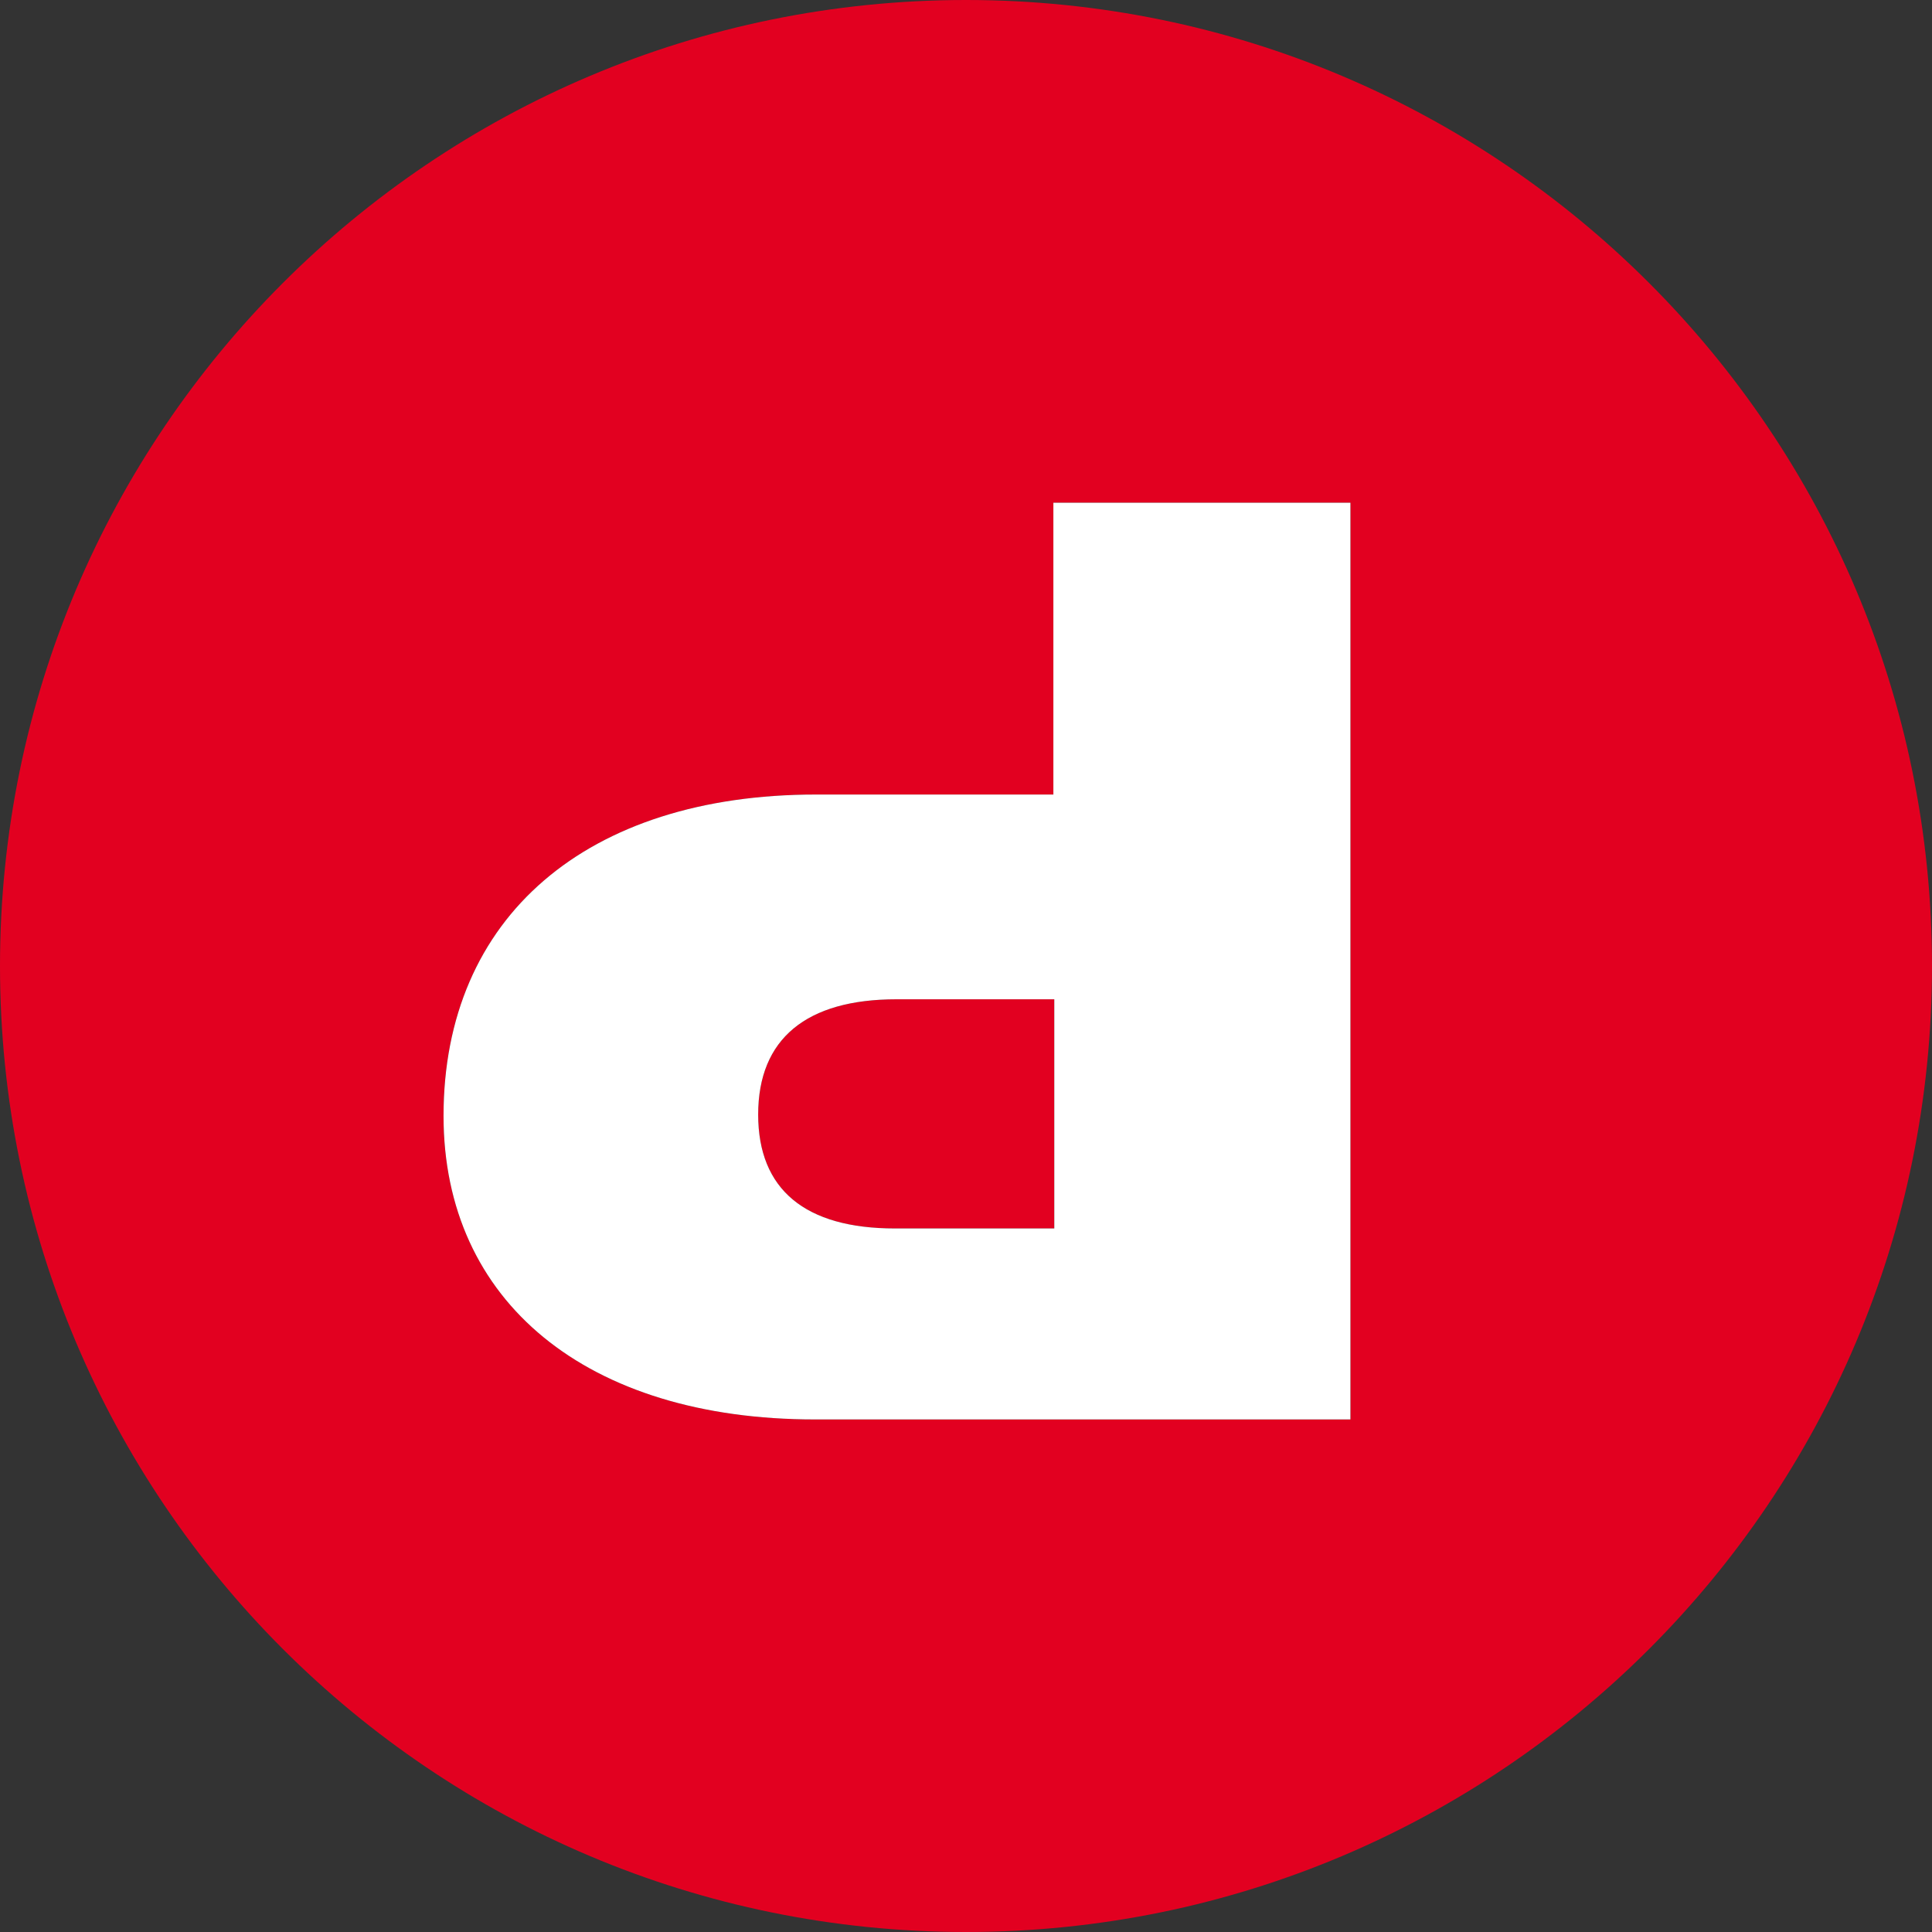 <svg width="40" height="40" viewBox="0 0 40 40" fill="none" xmlns="http://www.w3.org/2000/svg">
<rect x="0" y="0" width="40" height="40" fill="#333333" stroke="none"/>
<g clip-path="url(#clip0_1587_6126)">
<path fill-rule="evenodd" clip-rule="evenodd" d="M20 40C31.046 40 40 31.046 40 20C40 8.954 31.046 0 20 0C8.954 0 0 8.954 0 20C0 31.046 8.954 40 20 40ZM16.896 16.45C12.151 16.45 9.183 18.983 9.183 23.104C9.183 26.953 12.151 29.388 16.873 29.388H27.959V10.409H21.809V16.45H16.896ZM18.529 25.434C16.667 25.434 15.697 24.626 15.697 23.076C15.697 21.505 16.697 20.689 18.56 20.689H21.828V25.434H18.529Z" fill="#E20020"/>
<path d="M9.183 23.104C9.183 18.983 12.151 16.45 16.896 16.45H21.809V10.409H27.959V29.388H16.873C12.151 29.388 9.183 26.953 9.183 23.104ZM15.697 23.076C15.697 24.626 16.667 25.434 18.53 25.434H21.828V20.689H18.56C16.697 20.689 15.697 21.505 15.697 23.076Z" fill="white"/>
</g>
<defs>
<clipPath id="clip0_1587_6126">
<rect width="40" height="40" fill="white"/>
</clipPath>
</defs>
</svg>
